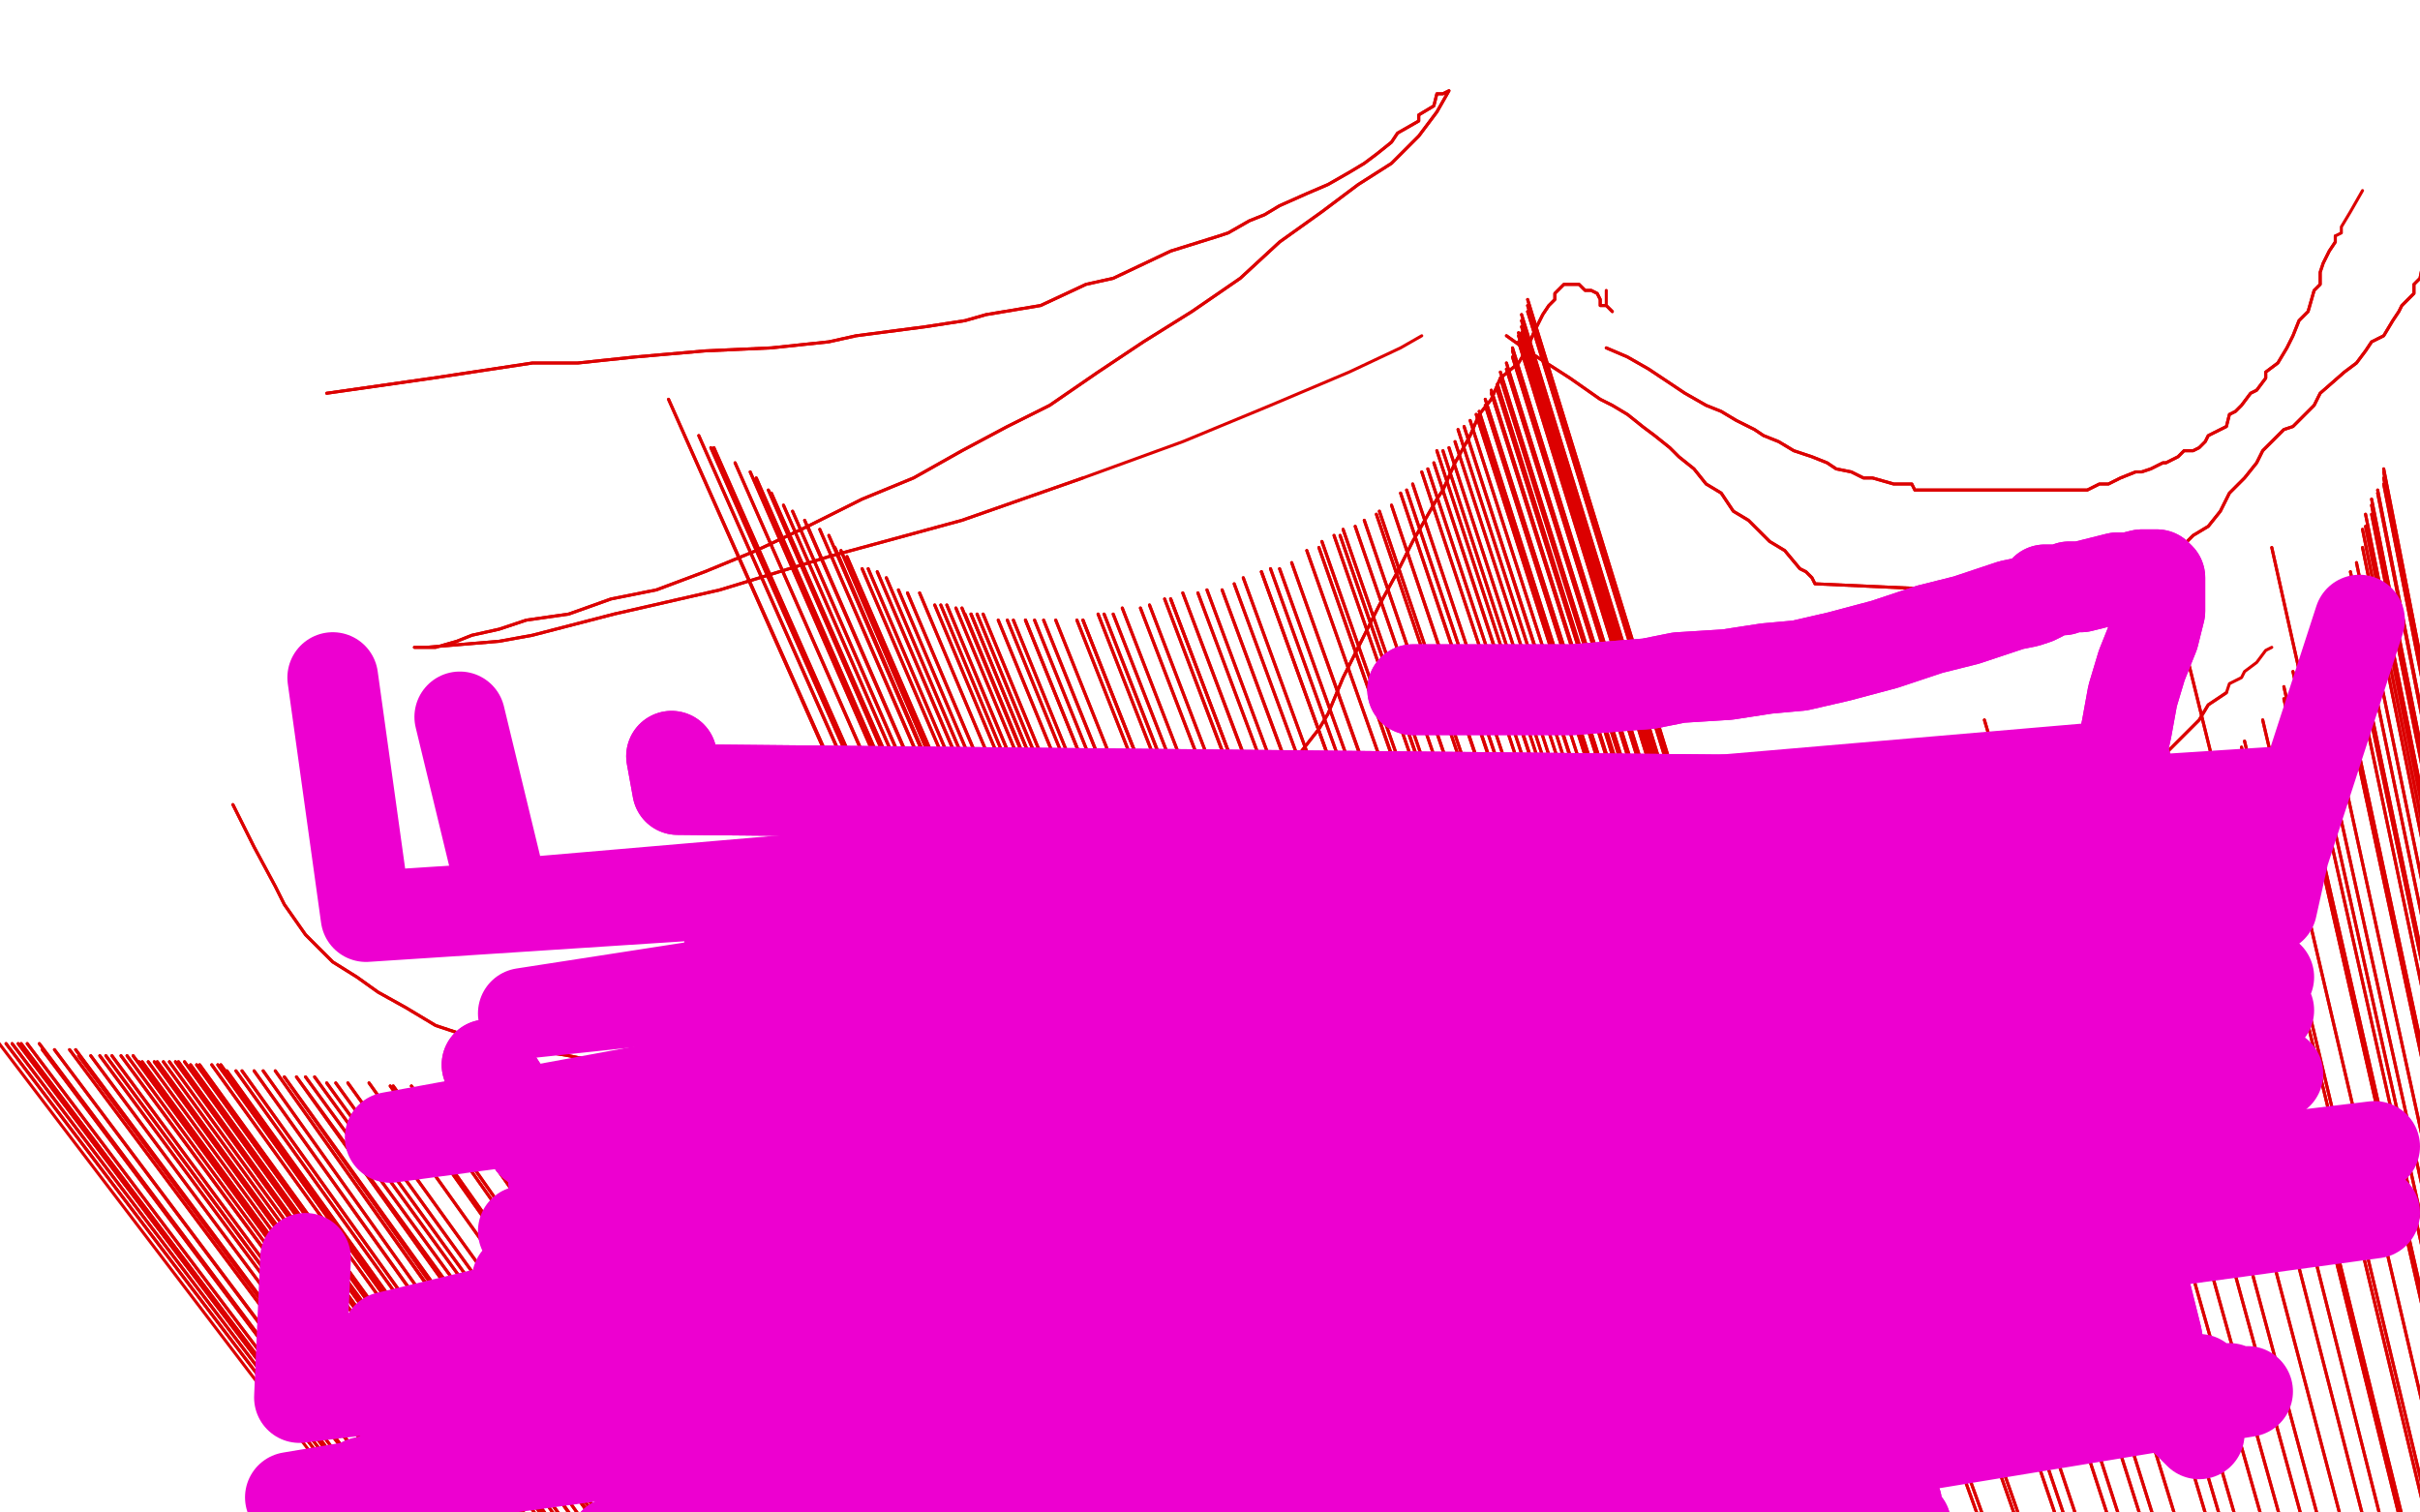 <?xml version="1.0" standalone="no"?>
<!DOCTYPE svg PUBLIC "-//W3C//DTD SVG 1.1//EN"
"http://www.w3.org/Graphics/SVG/1.1/DTD/svg11.dtd">

<svg width="800" height="500" version="1.1" xmlns="http://www.w3.org/2000/svg" xmlns:xlink="http://www.w3.org/1999/xlink" style="stroke-antialiasing: false"><desc>This SVG has been created on https://colorillo.com/</desc><rect x='0' y='0' width='800' height='500' style='fill: rgb(255,255,255); stroke-width:0' /><polyline points="1103,1895 975,1832 975,1832 221,132 221,132 980,1836 980,1836 231,144 231,144 982,1838 982,1838 235,148 235,148 982,1838 982,1838 236,148 236,148 983,1839 243,153 985,1841 248,156 985,1841 250,158 987,1843 254,162 989,1844 255,163 994,1850 259,167 996,1853 262,169 997,1853 266,172 997,1855 267,174 997,1855 271,175 999,1855 274,177 999,1855 276,181 999,1857 278,182 999,1857 280,184 1001,1857 285,188 1001,1858 287,188 1001,1858 290,189 1003,1858 293,191 1003,1860 297,195 1003,1860 300,196 1004,1860 304,196 1004,1860 309,200 1004,1860 311,200 1004,1860 313,200 1006,1862 316,201 1006,1862 318,201 1006,1862 319,203 1006,1862 321,203" style="fill: none; stroke: #dc0000; stroke-width: 1; stroke-linejoin: round; stroke-linecap: round; stroke-antialiasing: false; stroke-antialias: 0; opacity: 1.0"/>
<polyline points="339,205 1009,1864 342,205 1009,1864 345,205 1011,1864 349,205 1011,1864 356,205 1011,1864 358,205" style="fill: none; stroke: #dc0000; stroke-width: 1; stroke-linejoin: round; stroke-linecap: round; stroke-antialiasing: false; stroke-antialias: 0; opacity: 1.0"/>
<polyline points="321,203 1006,1862 323,203 1008,1862 325,203 1008,1864 330,205 1009,1864 333,205 1009,1864 335,205 1009,1864 339,205" style="fill: none; stroke: #dc0000; stroke-width: 1; stroke-linejoin: round; stroke-linecap: round; stroke-antialiasing: false; stroke-antialias: 0; opacity: 1.0"/>
<polyline points="387,198 1018,1865 391,196 1020,1865 396,196 1020,1865 399,195 1020,1865 404,195 1022,1865 408,193 1022,1865 411,191 1022,1865 417,189" style="fill: none; stroke: #dc0000; stroke-width: 1; stroke-linejoin: round; stroke-linecap: round; stroke-antialiasing: false; stroke-antialias: 0; opacity: 1.0"/>
<polyline points="358,205 1013,1864 363,203 1013,1865 365,203 1015,1865 368,203 1015,1865 371,201 1015,1865 377,201 1016,1865 380,200 1016,1865 385,198 1018,1865 387,198" style="fill: none; stroke: #dc0000; stroke-width: 1; stroke-linejoin: round; stroke-linecap: round; stroke-antialiasing: false; stroke-antialias: 0; opacity: 1.0"/>
<polyline points="417,189 1023,1865 420,188 1023,1865 423,188 1023,1865 427,186 1025,1865 432,182 1025,1865 436,181 1027,1865 437,179 1027,1865 441,177 1027,1865 443,177 1029,1865 444,175 1029,1865 448,174 1029,1865 451,172 1030,1865 455,170 1030,1865 456,169 1030,1865 460,167 1032,1865 463,163 1034,1865 465,162 1035,1865 467,160 1035,1865 470,156 1035,1865 472,155 1035,1865 474,153 1037,1865 475,149 1037,1865 477,149 1037,1865 479,148 1037,1865 481,146 1037,1865 482,142 1037,1865 484,141 1039,1864 486,139 1039,1864 488,137 1039,1864 489,137 1039,1864 489,136 1039,1864 491,134 1039,1864 491,132 1041,1862 493,130 1041,1862 493,129 1041,1862 495,129 1041,1862 495,127 1041,1862 496,125 1041,1860 496,123 1042,1860 498,122 1042,1858 498,120 1042,1858 500,118 1042,1858 500,116 1042,1857 500,115 1042,1857 502,113 1042,1855 502,111 1044,1855 502,110 1044,1855 503,110 1044,1855 503,108 1044,1855 503,106 1044,1853 503,104 1044,1853 505,103 1044,1853 505,101 1044,1851 505,99" style="fill: none; stroke: #dc0000; stroke-width: 1; stroke-linejoin: round; stroke-linecap: round; stroke-antialiasing: false; stroke-antialias: 0; opacity: 1.0"/>
<polyline points="1103,1895 975,1832 975,1832 221,132 221,132 980,1836 980,1836 231,144 231,144 982,1838 982,1838 235,148 235,148 982,1838 982,1838 236,148 983,1839 243,153 985,1841 248,156 985,1841 250,158 987,1843 254,162 989,1844 255,163 994,1850 259,167 996,1853 262,169 997,1853 266,172 997,1855 267,174 997,1855 271,175 999,1855 274,177 999,1855 276,181 999,1857 278,182 999,1857 280,184 1001,1857 285,188 1001,1858 287,188 1001,1858 290,189 1003,1858 293,191 1003,1860 297,195 1003,1860 300,196 1004,1860 304,196 1004,1860 309,200 1004,1860 311,200 1004,1860 313,200 1006,1862 316,201 1006,1862 318,201 1006,1862 319,203 1006,1862 321,203 1006,1862 323,203 1008,1862 325,203 1008,1864 330,205 1009,1864 333,205 1009,1864 335,205 1009,1864 339,205 1009,1864 342,205 1009,1864 345,205 1011,1864 349,205 1011,1864 356,205 1011,1864 358,205 1013,1864 363,203 1013,1865 365,203 1015,1865 368,203 1015,1865 371,201 1015,1865 377,201 1016,1865 380,200 1016,1865 385,198 1018,1865 387,198 1018,1865 391,196 1020,1865 396,196 1020,1865 399,195 1020,1865 404,195 1022,1865 408,193 1022,1865 411,191 1022,1865 417,189 1023,1865 420,188 1023,1865 423,188 1023,1865 427,186 1025,1865 432,182 1025,1865 436,181 1027,1865 437,179 1027,1865 441,177 1027,1865 443,177 1029,1865 444,175 1029,1865 448,174 1029,1865 451,172 1030,1865 455,170 1030,1865 456,169 1030,1865 460,167 1032,1865 463,163 1034,1865 465,162 1035,1865 467,160 1035,1865 470,156 1035,1865 472,155 1035,1865 474,153 1037,1865 475,149 1037,1865 477,149 1037,1865 479,148 1037,1865 481,146 1037,1865 482,142 1037,1865 484,141 1039,1864 486,139 1039,1864 488,137 1039,1864 489,137 1039,1864 489,136 1039,1864 491,134 1039,1864 491,132 1041,1862 493,130 1041,1862 493,129 1041,1862 495,129 1041,1862 495,127 1041,1862 496,125 1041,1860 496,123 1042,1860 498,122 1042,1858 498,120 1042,1858 500,118 1042,1858 500,116 1042,1857 500,115 1042,1857 502,113 1042,1855 502,111 1044,1855 502,110 1044,1855 503,110 1044,1855 503,108 1044,1855 503,106 1044,1853 503,104 1044,1853 505,103 1044,1853 505,101 1044,1851 505,99" style="fill: none; stroke: #dc0000; stroke-width: 1; stroke-linejoin: round; stroke-linecap: round; stroke-antialiasing: false; stroke-antialias: 0; opacity: 1.0"/>
<polyline points="531,115 538,118 538,118 545,122 545,122 557,130 557,130 564,134 564,134 569,136 569,136 574,139 574,139 580,142 580,142 583,144 588,146 593,149 599,151 604,153 607,155 612,156 616,158 618,158 619,158 626,160 632,160 633,162 638,162 644,162 647,162 649,162 651,162 654,162 656,162 659,162 663,162 666,162 673,162 678,162 684,162 687,162 690,162 694,160 697,160 701,158 706,156 708,156 711,155 715,153 716,153 720,151 722,149 725,149 727,148 729,146 730,144 734,142 736,141 737,137 739,136 741,134 744,130 746,129 749,125 749,123 753,120 756,115 758,111 760,106 763,103 765,96 767,94 767,90 768,87 770,83 772,80 772,78" style="fill: none; stroke: #dc0000; stroke-width: 1; stroke-linejoin: round; stroke-linecap: round; stroke-antialiasing: false; stroke-antialias: 0; opacity: 1.0"/>
<polyline points="531,115 538,118 538,118 545,122 545,122 557,130 557,130 564,134 564,134 569,136 569,136 574,139 574,139 580,142 583,144 588,146 593,149 599,151 604,153 607,155 612,156 616,158 618,158 619,158 626,160 632,160 633,162 638,162 644,162 647,162 649,162 651,162 654,162 656,162 659,162 663,162 666,162 673,162 678,162 684,162 687,162 690,162 694,160 697,160 701,158 706,156 708,156 711,155 715,153 716,153 720,151 722,149 725,149 727,148 729,146 730,144 734,142 736,141 737,137 739,136 741,134 744,130 746,129 749,125 749,123 753,120 756,115 758,111 760,106 763,103 765,96 767,94 767,90 768,87 770,83 772,80 772,78 774,77 774,75 777,70 781,63" style="fill: none; stroke: #dc0000; stroke-width: 1; stroke-linejoin: round; stroke-linecap: round; stroke-antialiasing: false; stroke-antialias: 0; opacity: 1.0"/>
<polyline points="498,111 505,116 505,116 519,125 519,125 529,132 529,132 533,134 533,134 538,137 538,137 543,141 543,141 547,144 547,144 552,148 555,151 560,155 564,160 569,163 573,169 578,172 583,177 585,179 590,182 595,188 597,189 599,191 600,193 666,196 678,198 684,198 689,198 692,196 697,196 701,195 706,191 711,189 715,186 720,182 725,177 730,174 734,169 737,163 742,158 746,153 748,149 755,142 758,141 765,134 767,130 775,123 779,120 782,116 784,113 788,111 791,106 793,103 794,101 796,99 798,97 798,94 800,92 801,87 803,85 803,83 803,82 805,80 805,78 805,77" style="fill: none; stroke: #dc0000; stroke-width: 1; stroke-linejoin: round; stroke-linecap: round; stroke-antialiasing: false; stroke-antialias: 0; opacity: 1.0"/>
<polyline points="498,111 505,116 505,116 519,125 519,125 529,132 529,132 533,134 533,134 538,137 538,137 543,141 543,141 547,144 552,148 555,151 560,155 564,160 569,163 573,169 578,172 583,177 585,179 590,182 595,188 597,189 599,191 600,193 666,196 678,198 684,198 689,198 692,196 697,196 701,195 706,191 711,189 715,186 720,182 725,177 730,174 734,169 737,163 742,158 746,153 748,149 755,142 758,141 765,134 767,130 775,123 779,120 782,116 784,113 788,111 791,106 793,103 794,101 796,99 798,97 798,94 800,92 801,87 803,85 803,83 803,82 805,80 805,78 805,77 807,75" style="fill: none; stroke: #dc0000; stroke-width: 1; stroke-linejoin: round; stroke-linecap: round; stroke-antialiasing: false; stroke-antialias: 0; opacity: 1.0"/>
<polyline points="510,361 528,356 528,356 538,352 538,352 548,349 548,349 562,344 562,344 571,342 571,342 583,337 583,337 593,333 597,332 602,330 618,323 661,300 673,293 678,290 685,283 690,278 697,271 704,264 710,257 715,250 722,243 727,238 730,233 736,229" style="fill: none; stroke: #dc0000; stroke-width: 1; stroke-linejoin: round; stroke-linecap: round; stroke-antialiasing: false; stroke-antialias: 0; opacity: 1.0"/>
<polyline points="510,361 528,356 528,356 538,352 538,352 548,349 548,349 562,344 562,344 571,342 571,342 583,337 593,333 597,332 602,330 618,323 661,300 673,293 678,290 685,283 690,278 697,271 704,264 710,257 715,250 722,243 727,238 730,233 736,229 737,226 741,224 742,222 746,219 749,215 751,214" style="fill: none; stroke: #dc0000; stroke-width: 1; stroke-linejoin: round; stroke-linecap: round; stroke-antialiasing: false; stroke-antialias: 0; opacity: 1.0"/>
<polyline points="77,266 77,266 77,266 84,280 84,280 91,293 91,293 94,299 94,299 101,309 103,311 110,318 118,323 125,328 134,333 144,339 153,342 165,345 176,347 188,349 198,351 207,351 215,351 224,351 233,351 243,351 252,351 259,351 266,351 273,349 283,347 295,345 300,344 307,342 314,340 323,337 330,335 337,332 342,330 345,328 351,326 359,323 363,321 366,318 368,318 371,314 375,313 378,311 385,306 387,304 391,300 396,297 399,292 406,285 411,274 418,266 425,255 436,241 439,236 444,224 451,210 456,200 462,189 467,179 475,165 477,162 481,153 486,144 489,137 493,132 496,125 502,120 505,115 507,110 510,104 512,101 514,99 514,97 515,96 517,94 519,94 521,94 522,94 524,96 526,96 528,97 529,99 529,101 531,101 533,103" style="fill: none; stroke: #dc0000; stroke-width: 1; stroke-linejoin: round; stroke-linecap: round; stroke-antialiasing: false; stroke-antialias: 0; opacity: 1.0"/>
<polyline points="77,266 77,266 77,266 84,280 84,280 91,293 91,293 94,299 101,309 103,311 110,318 118,323 125,328 134,333 144,339 153,342 165,345 176,347 188,349 198,351 207,351 215,351 224,351 233,351 243,351 252,351 259,351 266,351 273,349 283,347 295,345 300,344 307,342 314,340 323,337 330,335 337,332 342,330 345,328 351,326 359,323 363,321 366,318 368,318 371,314 375,313 378,311 385,306 387,304 391,300 396,297 399,292 406,285 411,274 418,266 425,255 436,241 439,236 444,224 451,210 456,200 462,189 467,179 475,165 477,162 481,153 486,144 489,137 493,132 496,125 502,120 505,115 507,110 510,104 512,101 514,99 514,97 515,96 517,94 519,94 521,94 522,94 524,96 526,96 528,97 529,99 529,101 531,101 533,103 531,101 531,96" style="fill: none; stroke: #dc0000; stroke-width: 1; stroke-linejoin: round; stroke-linecap: round; stroke-antialiasing: false; stroke-antialias: 0; opacity: 1.0"/>
<polyline points="1110,1652 1093,1718 1093,1718 548,365 548,365 1094,1720 1094,1720 569,361 569,361 1094,1720 1094,1720 588,356 588,356 1094,1720 1094,1720 600,352 600,352 1094,1720 1094,1720 612,347 612,347 1094,1720 1094,1720 628,340 628,340 1094,1720 642,333 1094,1720 652,326 1094,1720 663,319 1094,1720 673,313 1094,1720 682,306 1094,1720 690,299 1094,1720 696,295 1094,1720 703,290 1094,1720 708,285 1094,1720 715,278 1094,1720 722,271 1094,1720 727,264 1094,1720 734,257 1094,1720 741,247 1094,1720 742,245 1094,1720 748,238 1094,1720 755,231 1094,1720 755,227 1094,1720 758,222 1094,1720 762,217 1094,1720 765,212 1094,1720 770,207 1094,1720 770,203 1094,1720 774,200 1094,1720 775,196 1094,1720 775,193 1094,1720 777,189 1094,1720 779,186 1094,1720 781,181 1094,1720 781,175 1094,1720 782,174 1094,1720 782,170 1094,1720 784,170 1094,1720 784,167 1094,1720 784,165 1094,1720 786,163 1094,1720 786,162 1094,1720 788,160 1094,1720 788,158 1094,1720 788,156 1094,1720 788,155 1094,1720 751,181 1094,1720 720,205 1094,1720 656,238 1094,1720 633,250 1094,1720 621,255 1094,1720 607,264 1094,1720 600,267 1094,1720 588,274 1094,1720 576,280 1094,1720 562,286 1094,1720 550,290 1094,1720 538,295 1094,1720 524,300 1094,1720 508,306 1094,1720 496,309 1094,1720 482,314 1094,1720 469,319 1094,1720 456,321 1094,1720 443,325 1094,1720 427,328 1094,1720 413,332 1094,1720 401,335 1094,1720 392,337 1094,1720 380,340 1094,1720 365,342 1094,1720 351,345 1094,1720 337,347 1094,1720 325,351 1094,1720 313,352 1094,1720 302,354 1094,1720 292,356 1094,1720 283,358 1094,1720 262,361 1094,1720 250,363 1094,1720 238,363 1094,1720 233,363 1094,1720 219,363 1094,1720 209,363 1094,1720 205,363 1094,1720 196,363 1094,1720 186,363 1094,1720 177,363 1094,1720 169,363 1094,1720 162,363 1094,1720 151,363 1094,1720 148,363 1094,1720 139,361 1094,1720 136,359 1094,1720 130,359 1094,1720 129,359 1094,1720 122,358 1094,1720 115,358 1094,1720 111,358 1094,1720 108,358 1094,1720 104,356 1094,1720 101,356 1094,1720 98,356 1060,1699 94,356 1034,1683 91,354 1030,1681 87,354 1030,1681 84,354 1029,1681 80,354 1029,1680 78,354 1029,1680 75,354 1027,1680 73,352 1027,1680 72,352 1027,1680 70,352 1027,1680 66,352 1025,1680 65,352 1025,1678 63,352 1025,1678 61,351 1023,1678 59,351 1023,1678 58,351 1023,1678 56,351 1022,1678 54,351 1022,1678 52,351 1022,1678 51,351 1022,1678 49,351 1022,1678 47,351 1020,1676 46,351 1020,1676 44,349 1020,1676 42,349 1020,1676 40,349 1018,1676 37,349 1018,1676 35,349 1016,1676 33,349 1016,1676 30,349 1016,1676 26,349 1015,1674 25,347 1015,1674 23,347 1013,1674 18,347 1011,1674 14,347 1011,1674 13,345 1011,1673 9,345 1011,1673 7,345 1011,1673 6,345 1011,1673 4,345 1011,1673 2,345" style="fill: none; stroke: #dc0000; stroke-width: 1; stroke-linejoin: round; stroke-linecap: round; stroke-antialiasing: false; stroke-antialias: 0; opacity: 1.0"/>
<polyline points="1110,1652 1093,1718 1093,1718 548,365 548,365 1094,1720 1094,1720 569,361 569,361 1094,1720 1094,1720 588,356 588,356 1094,1720 1094,1720 600,352 600,352 1094,1720 1094,1720 612,347 612,347 1094,1720 1094,1720 628,340 1094,1720 642,333 1094,1720 652,326 1094,1720 663,319 1094,1720 673,313 1094,1720 682,306 1094,1720 690,299 1094,1720 696,295 1094,1720 703,290 1094,1720 708,285 1094,1720 715,278 1094,1720 722,271 1094,1720 727,264 1094,1720 734,257 1094,1720 741,247 1094,1720 742,245 1094,1720 748,238 1094,1720 755,231 1094,1720 755,227 1094,1720 758,222 1094,1720 762,217 1094,1720 765,212 1094,1720 770,207 1094,1720 770,203 1094,1720 774,200 1094,1720 775,196 1094,1720 775,193 1094,1720 777,189 1094,1720 779,186 1094,1720 781,181 1094,1720 781,175 1094,1720 782,174 1094,1720 782,170 1094,1720 784,170 1094,1720 784,167 1094,1720 784,165 1094,1720 786,163 1094,1720 786,162 1094,1720 788,160 1094,1720 788,158 1094,1720 788,156 1094,1720 788,155 1094,1720 751,181 1094,1720 720,205 1094,1720 656,238 1094,1720 633,250 1094,1720 621,255 1094,1720 607,264 1094,1720 600,267 1094,1720 588,274 1094,1720 576,280 1094,1720 562,286 1094,1720 550,290 1094,1720 538,295 1094,1720 524,300 1094,1720 508,306 1094,1720 496,309 1094,1720 482,314 1094,1720 469,319 1094,1720 456,321 1094,1720 443,325 1094,1720 427,328 1094,1720 413,332 1094,1720 401,335 1094,1720 392,337 1094,1720 380,340 1094,1720 365,342 1094,1720 351,345 1094,1720 337,347 1094,1720 325,351 1094,1720 313,352 1094,1720 302,354 1094,1720 292,356 1094,1720 283,358 1094,1720 262,361 1094,1720 250,363 1094,1720 238,363 1094,1720 233,363 1094,1720 219,363 1094,1720 209,363 1094,1720 205,363 1094,1720 196,363 1094,1720 186,363 1094,1720 177,363 1094,1720 169,363 1094,1720 162,363 1094,1720 151,363 1094,1720 148,363 1094,1720 139,361 1094,1720 136,359 1094,1720 130,359 1094,1720 129,359 1094,1720 122,358 1094,1720 115,358 1094,1720 111,358 1094,1720 108,358 1094,1720 104,356 1094,1720 101,356 1094,1720 98,356 1060,1699 94,356 1034,1683 91,354 1030,1681 87,354 1030,1681 84,354 1029,1681 80,354 1029,1680 78,354 1029,1680 75,354 1027,1680 73,352 1027,1680 72,352 1027,1680 70,352 1027,1680 66,352 1025,1680 65,352 1025,1678 63,352 1025,1678 61,351 1023,1678 59,351 1023,1678 58,351 1023,1678 56,351 1022,1678 54,351 1022,1678 52,351 1022,1678 51,351 1022,1678 49,351 1022,1678 47,351 1020,1676 46,351 1020,1676 44,349 1020,1676 42,349 1020,1676 40,349 1018,1676 37,349 1018,1676 35,349 1016,1676 33,349 1016,1676 30,349 1016,1676 26,349 1015,1674 25,347 1015,1674 23,347 1013,1674 18,347 1011,1674 14,347 1011,1674 13,345 1011,1673 9,345 1011,1673 7,345 1011,1673 6,345 1011,1673 4,345 1011,1673 2,345 1011,1673 -1,344" style="fill: none; stroke: #dc0000; stroke-width: 1; stroke-linejoin: round; stroke-linecap: round; stroke-antialiasing: false; stroke-antialias: 0; opacity: 1.0"/>
<polyline points="108,130 143,125 143,125 176,120 176,120 191,120 191,120 210,118 210,118 233,116 233,116 255,115 255,115 274,113 274,113 283,111 306,108 319,106 326,104 344,101 359,94 368,92 387,83 403,78 406,77 413,73 418,71 423,68 432,64 439,61 446,57 451,54 455,51 460,47 462,44 469,40 469,38 474,35 475,31 477,31 479,30 475,37 469,45 460,54 449,61 437,70 423,80 410,92 394,103 378,113 363,123 347,134 333,141 318,149 302,158 285,165 267,174 250,182 233,189 217,195 202,198 188,203 174,205 165,208 156,210 151,212 144,214 141,214 139,214 137,214 141,214 165,212 176,210 203,203 238,195 274,184 318,172 358,158" style="fill: none; stroke: #dc0000; stroke-width: 1; stroke-linejoin: round; stroke-linecap: round; stroke-antialiasing: false; stroke-antialias: 0; opacity: 1.0"/>
<polyline points="108,130 143,125 143,125 176,120 176,120 191,120 191,120 210,118 210,118 233,116 233,116 255,115 255,115 274,113 283,111 306,108 319,106 326,104 344,101 359,94 368,92 387,83 403,78 406,77 413,73 418,71 423,68 432,64 439,61 446,57 451,54 455,51 460,47 462,44 469,40 469,38 474,35 475,31 477,31 479,30 475,37 469,45 460,54 449,61 437,70 423,80 410,92 394,103 378,113 363,123 347,134 333,141 318,149 302,158 285,165 267,174 250,182 233,189 217,195 202,198 188,203 174,205 165,208 156,210 151,212 144,214 141,214 139,214 137,214 141,214 165,212 176,210 203,203 238,195 274,184 318,172 358,158 391,146 420,134 446,123 463,115 470,111" style="fill: none; stroke: #dc0000; stroke-width: 1; stroke-linejoin: round; stroke-linecap: round; stroke-antialiasing: false; stroke-antialias: 0; opacity: 1.0"/>
<polyline points="161,352 172,369 172,369 649,347 649,347 176,378 649,347 183,390 649,347 202,427 649,347 211,448 647,354 217,465 640,376 221,480 633,387 226,498 627,401 227,503 625,405 229,511 623,412 231,521 620,418 232,529 619,423 234,539 619,428 235,545 618,432 236,550 618,435 237,556 617,438 238,562 617,441 240,567 617,443 241,571 617,446 241,576 617,448 241,579 617,450 242,582 617,451 243,584 617,453 243,585 617,454 243,585 617,455 243,585 617,456 243,585 617,457 243,585 617,459 243,585 617,460 243,585 616,461 243,585 616,462 243,586 616,463 243,586 616,464 243,586 616,465 243,586 616,466 243,586 616,467 243,586 617,469 243,586 617,470 243,586 618,471" style="fill: none; stroke: #ed00d0; stroke-width: 30; stroke-linejoin: round; stroke-linecap: round; stroke-antialiasing: false; stroke-antialias: 0; opacity: 1.0"/>
<polyline points="618,471 243,586 618,474 243,598 619,476 238,630 620,480 235,639 621,484 234,646 625,491 234,652 627,497 233,658 630,504 231,667 632,512 229,678 636,522 227,688 642,532 224,700 642,532 220,713 644,537 215,727 644,537 212,734 661,562" style="fill: none; stroke: #ed00d0; stroke-width: 30; stroke-linejoin: round; stroke-linecap: round; stroke-antialiasing: false; stroke-antialias: 0; opacity: 1.0"/>
<polyline points="161,352 172,369 172,369 649,347 176,378 649,347 183,390 649,347 202,427 649,347 211,448 647,354 217,465 640,376 221,480 633,387 226,498 627,401 227,503 625,405 229,511 623,412 231,521 620,418 232,529 619,423 234,539 619,428 235,545 618,432 236,550 618,435 237,556 617,438 238,562 617,441 240,567 617,443 241,571 617,446 241,576 617,448 241,579 617,450 242,582 617,451 243,584 617,453 243,585 617,454 243,585 617,455 243,585 617,456 243,585 617,457 243,585 617,459 243,585 617,460 243,585 616,461 243,585 616,462 243,586 616,463 243,586 616,464 243,586 616,465 243,586 616,466 243,586 616,467 243,586 617,469 243,586 617,470 243,586 618,471 243,586 618,474 243,598 619,476 238,630 620,480 235,639 621,484 234,646 625,491 234,652 627,497 233,658 630,504 231,667 632,512 229,678 636,522 227,688 642,532 224,700 642,532 220,713 644,537 215,727 644,537 212,734 661,562 207,743 680,586 189,769 692,597 168,797 702,605 161,804 707,607 143,820 721,612" style="fill: none; stroke: #ed00d0; stroke-width: 30; stroke-linejoin: round; stroke-linecap: round; stroke-antialiasing: false; stroke-antialias: 0; opacity: 1.0"/>
<polyline points="222,250 224,261 224,261 625,265 625,265 233,295 233,295 625,265 625,265 241,314 241,314 625,265 625,265 246,330 246,330 625,265 625,265 249,346 249,346 625,285 625,285 252,363 252,363 625,305 625,305 253,370 253,370 625,310 625,310 256,393 627,324 256,401 627,330 252,420 629,344 251,425 630,348 248,435 633,359 245,443 638,368 240,454 642,376 232,470 649,388 229,475 653,392 222,483 658,401 218,491 664,409 212,499 673,420 203,510 682,430 194,522 692,438" style="fill: none; stroke: #ed00d0; stroke-width: 30; stroke-linejoin: round; stroke-linecap: round; stroke-antialiasing: false; stroke-antialias: 0; opacity: 1.0"/>
<polyline points="222,250 224,261 224,261 625,265 625,265 233,295 233,295 625,265 625,265 241,314 241,314 625,265 625,265 246,330 246,330 625,265 625,265 249,346 249,346 625,285 625,285 252,363 252,363 625,305 625,305 253,370 253,370 625,310 256,393 627,324 256,401 627,330 252,420 629,344 251,425 630,348 248,435 633,359 245,443 638,368 240,454 642,376 232,470 649,388 229,475 653,392 222,483 658,401 218,491 664,409 212,499 673,420 203,510 682,430 194,522 692,438 182,534 704,446 170,544 715,452 159,552 727,456 146,558 737,459 142,559 743,460" style="fill: none; stroke: #ed00d0; stroke-width: 30; stroke-linejoin: round; stroke-linecap: round; stroke-antialiasing: false; stroke-antialias: 0; opacity: 1.0"/>
<polyline points="152,237 167,299 167,299 703,253 703,253 173,335 173,335 699,279 699,279 175,370 175,370 696,299 696,299 173,407 173,407 694,317 694,317 171,423 171,423 694,325 694,325 165,453 165,453 694,345 694,345 156,477 156,477 698,363 698,363" style="fill: none; stroke: #ed00d0; stroke-width: 30; stroke-linejoin: round; stroke-linecap: round; stroke-antialiasing: false; stroke-antialias: 0; opacity: 1.0"/>
<polyline points="110,224 121,303 121,303 750,262 750,262 129,376 129,376 749,293 749,293 128,442 128,442 750,323 750,323 127,462 127,462 750,334 750,334 120,490 120,490 753,355 753,355" style="fill: none; stroke: #ed00d0; stroke-width: 30; stroke-linejoin: round; stroke-linecap: round; stroke-antialiasing: false; stroke-antialias: 0; opacity: 1.0"/>
<polyline points="101,416 99,462 99,462 785,379 785,379 96,495 96,495 785,401 785,401" style="fill: none; stroke: #ed00d0; stroke-width: 30; stroke-linejoin: round; stroke-linecap: round; stroke-antialiasing: false; stroke-antialias: 0; opacity: 1.0"/>
<polyline points="467,228 497,228 497,228 520,228 520,228 545,226 545,226 555,224 555,224 571,223 571,223 584,221 584,221 595,220 595,220 608,217 623,213 638,208 650,205 659,202 665,200 670,199 673,198 675,197 676,195 677,195 678,195 679,195 682,195 684,194 688,194 692,193 696,192 700,191 702,191 704,191 708,190 711,190 712,190 713,190 714,191 714,195 714,202 712,210 708,220 705,230 703,241 701,250 700,257 694,277 692,290 692,304 692,320 694,341 698,364 702,389 705,408 709,426 713,442 715,454 718,462 722,469" style="fill: none; stroke: #ed00d0; stroke-width: 30; stroke-linejoin: round; stroke-linecap: round; stroke-antialiasing: false; stroke-antialias: 0; opacity: 1.0"/>
<polyline points="467,228 497,228 497,228 520,228 520,228 545,226 545,226 555,224 555,224 571,223 571,223 584,221 584,221 595,220 608,217 623,213 638,208 650,205 659,202 665,200 670,199 673,198 675,197 676,195 677,195 678,195 679,195 682,195 684,194 688,194 692,193 696,192 700,191 702,191 704,191 708,190 711,190 712,190 713,190 714,191 714,195 714,202 712,210 708,220 705,230 703,241 701,250 700,257 694,277 692,290 692,304 692,320 694,341 698,364 702,389 705,408 709,426 713,442 715,454 718,462 722,469 727,474" style="fill: none; stroke: #ed00d0; stroke-width: 30; stroke-linejoin: round; stroke-linecap: round; stroke-antialiasing: false; stroke-antialias: 0; opacity: 1.0"/>
<polyline points="780,205 755,282 755,282 751,300 751,300" style="fill: none; stroke: #ed00d0; stroke-width: 30; stroke-linejoin: round; stroke-linecap: round; stroke-antialiasing: false; stroke-antialias: 0; opacity: 1.0"/>
</svg>
